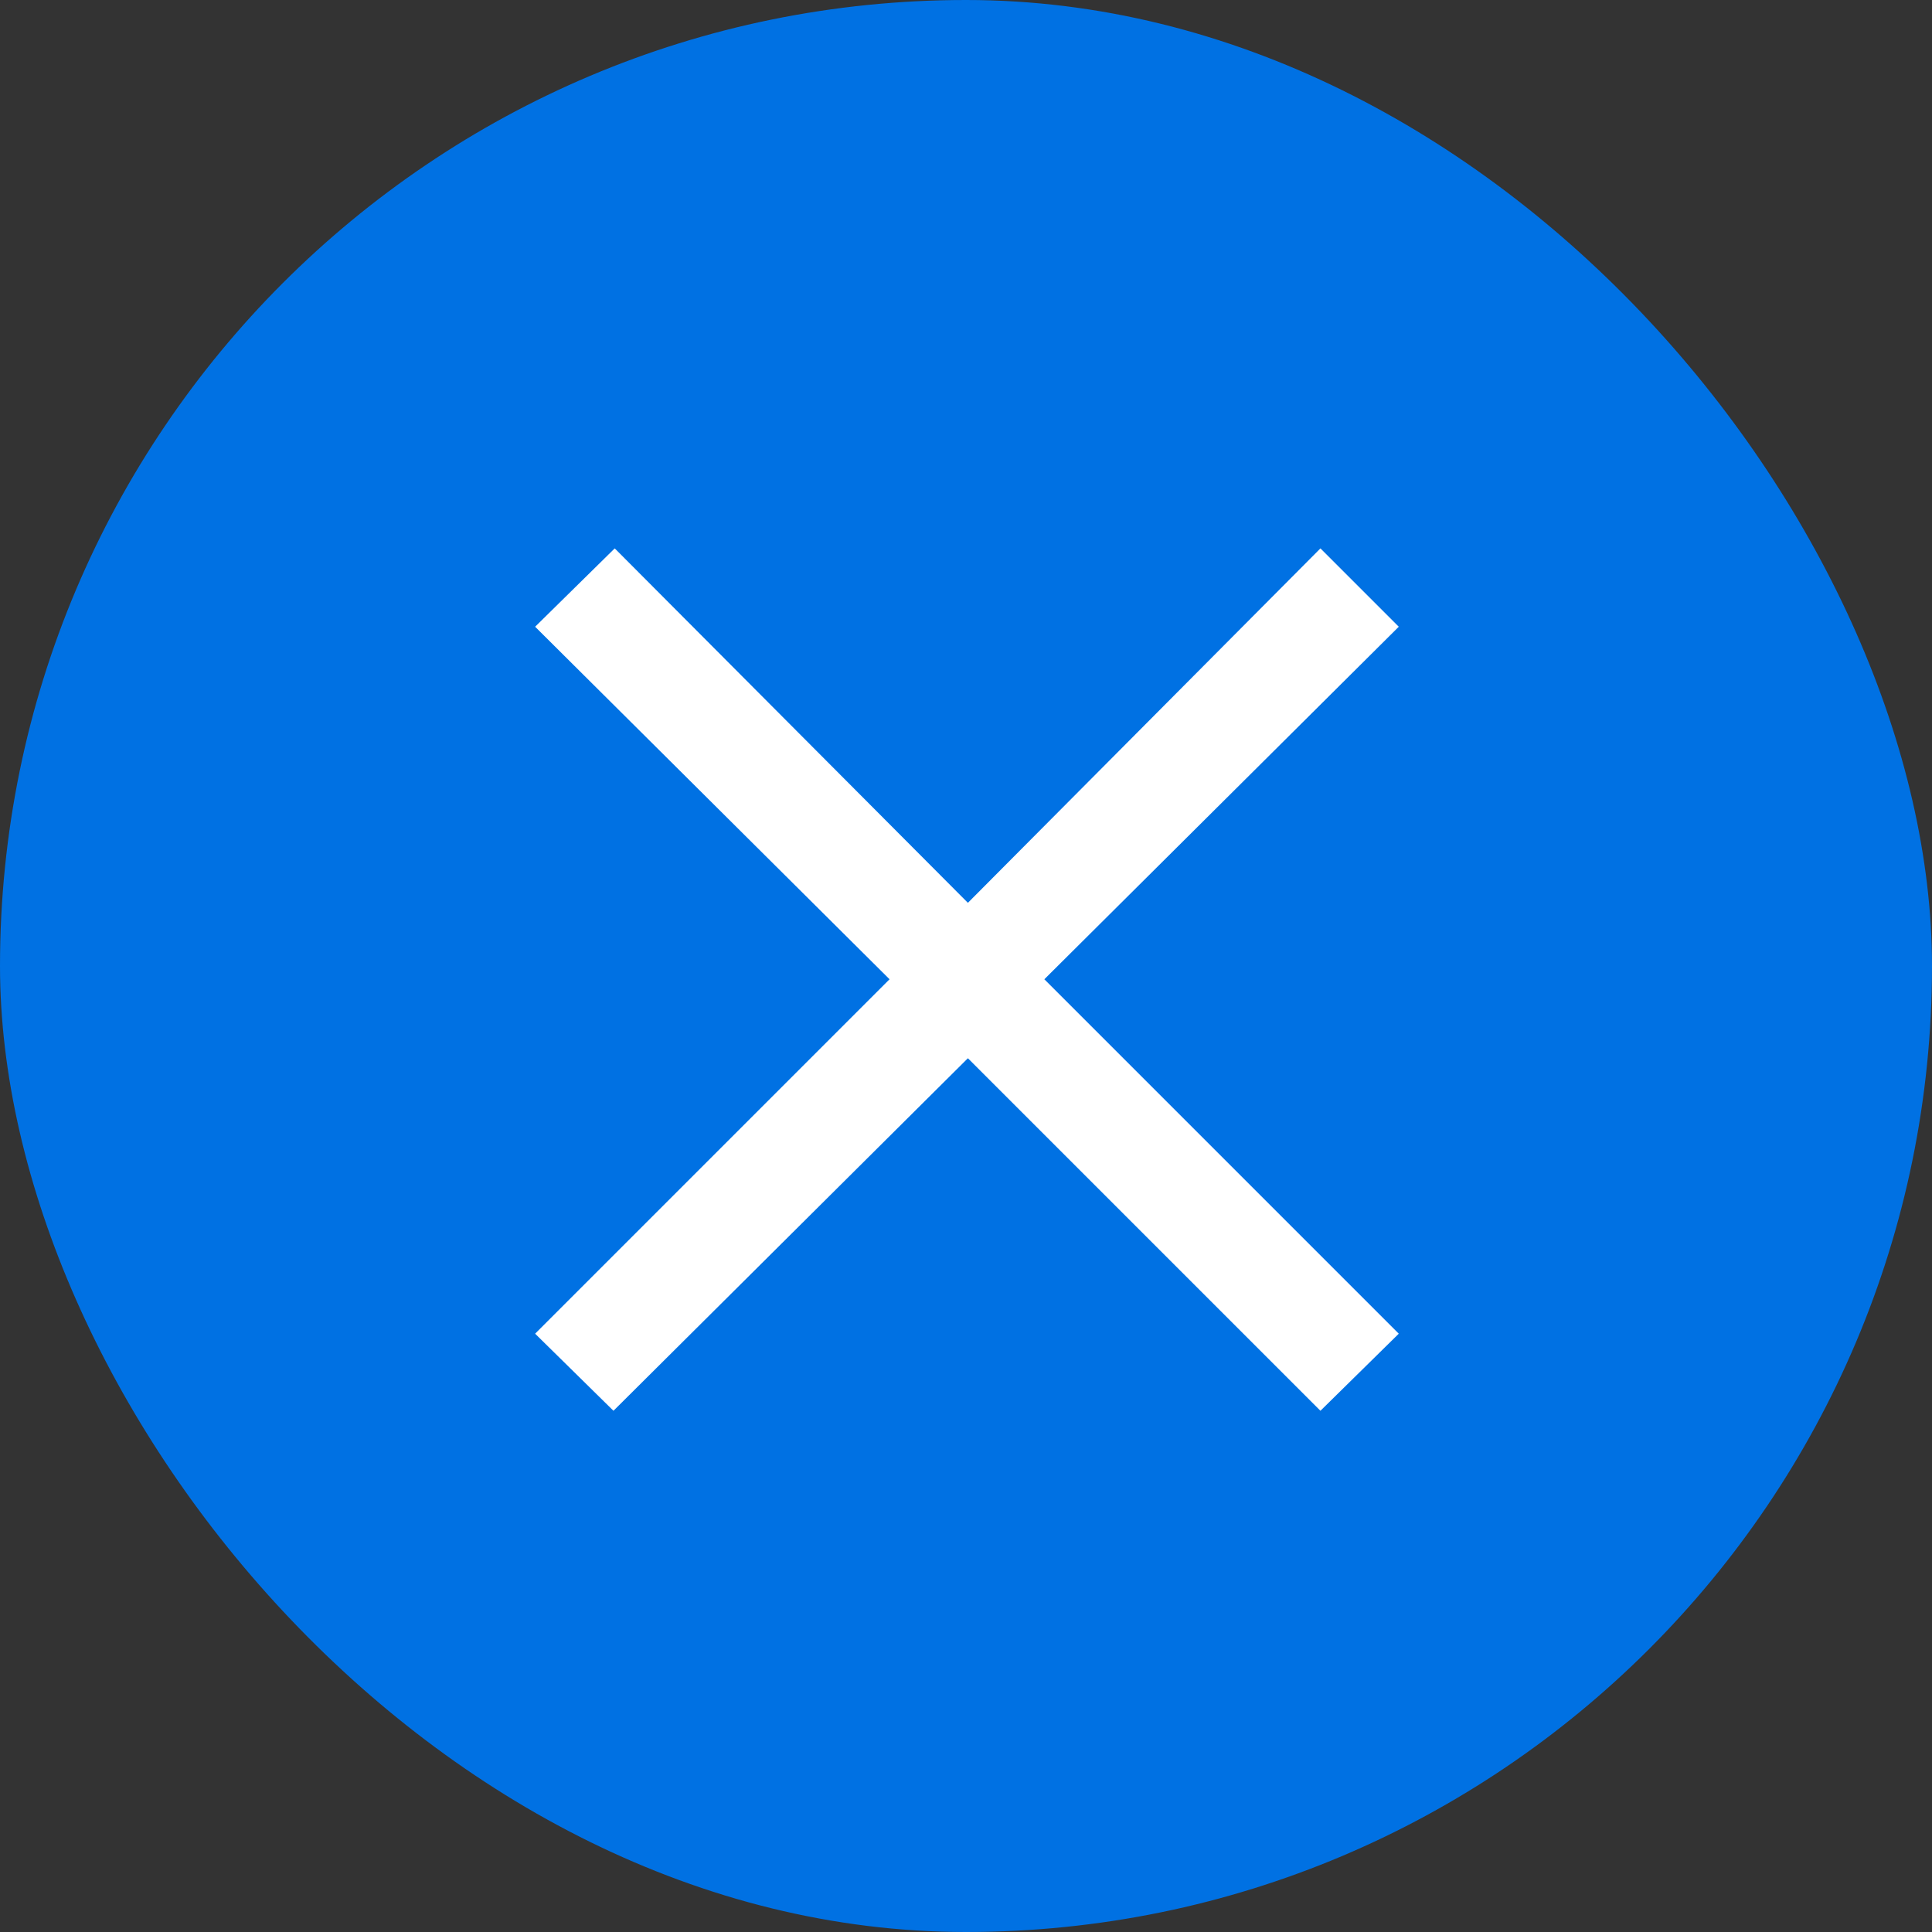 <?xml version="1.0" encoding="UTF-8"?>
<svg id="_レイヤー_2" data-name="レイヤー 2" xmlns="http://www.w3.org/2000/svg" viewBox="0 0 30.58 30.58">
  <rect x="0" y="0" width="30.58" height="30.58" fill="#333333" stroke="none"/>
  <defs>
    <style>
      .cls-1 {
        fill: #fff;
      }

      .cls-2 {
        fill: #0071e3;
      }
    </style>
  </defs>
  <g id="_レイヤー_1-2" data-name="レイヤー 1">
    <g>
      <rect class="cls-2" x="0" y="0" width="30.58" height="30.58" rx="15.29" ry="15.29"/>
      <path class="cls-1" d="M20.9,22.33l-5.58-5.58-5.61,5.58-1.24-1.22,5.61-5.61-5.61-5.58,1.26-1.24,5.59,5.61,5.58-5.61,1.24,1.24-5.61,5.58,5.61,5.61-1.24,1.22Z"/>
    </g>
  </g>
</svg>